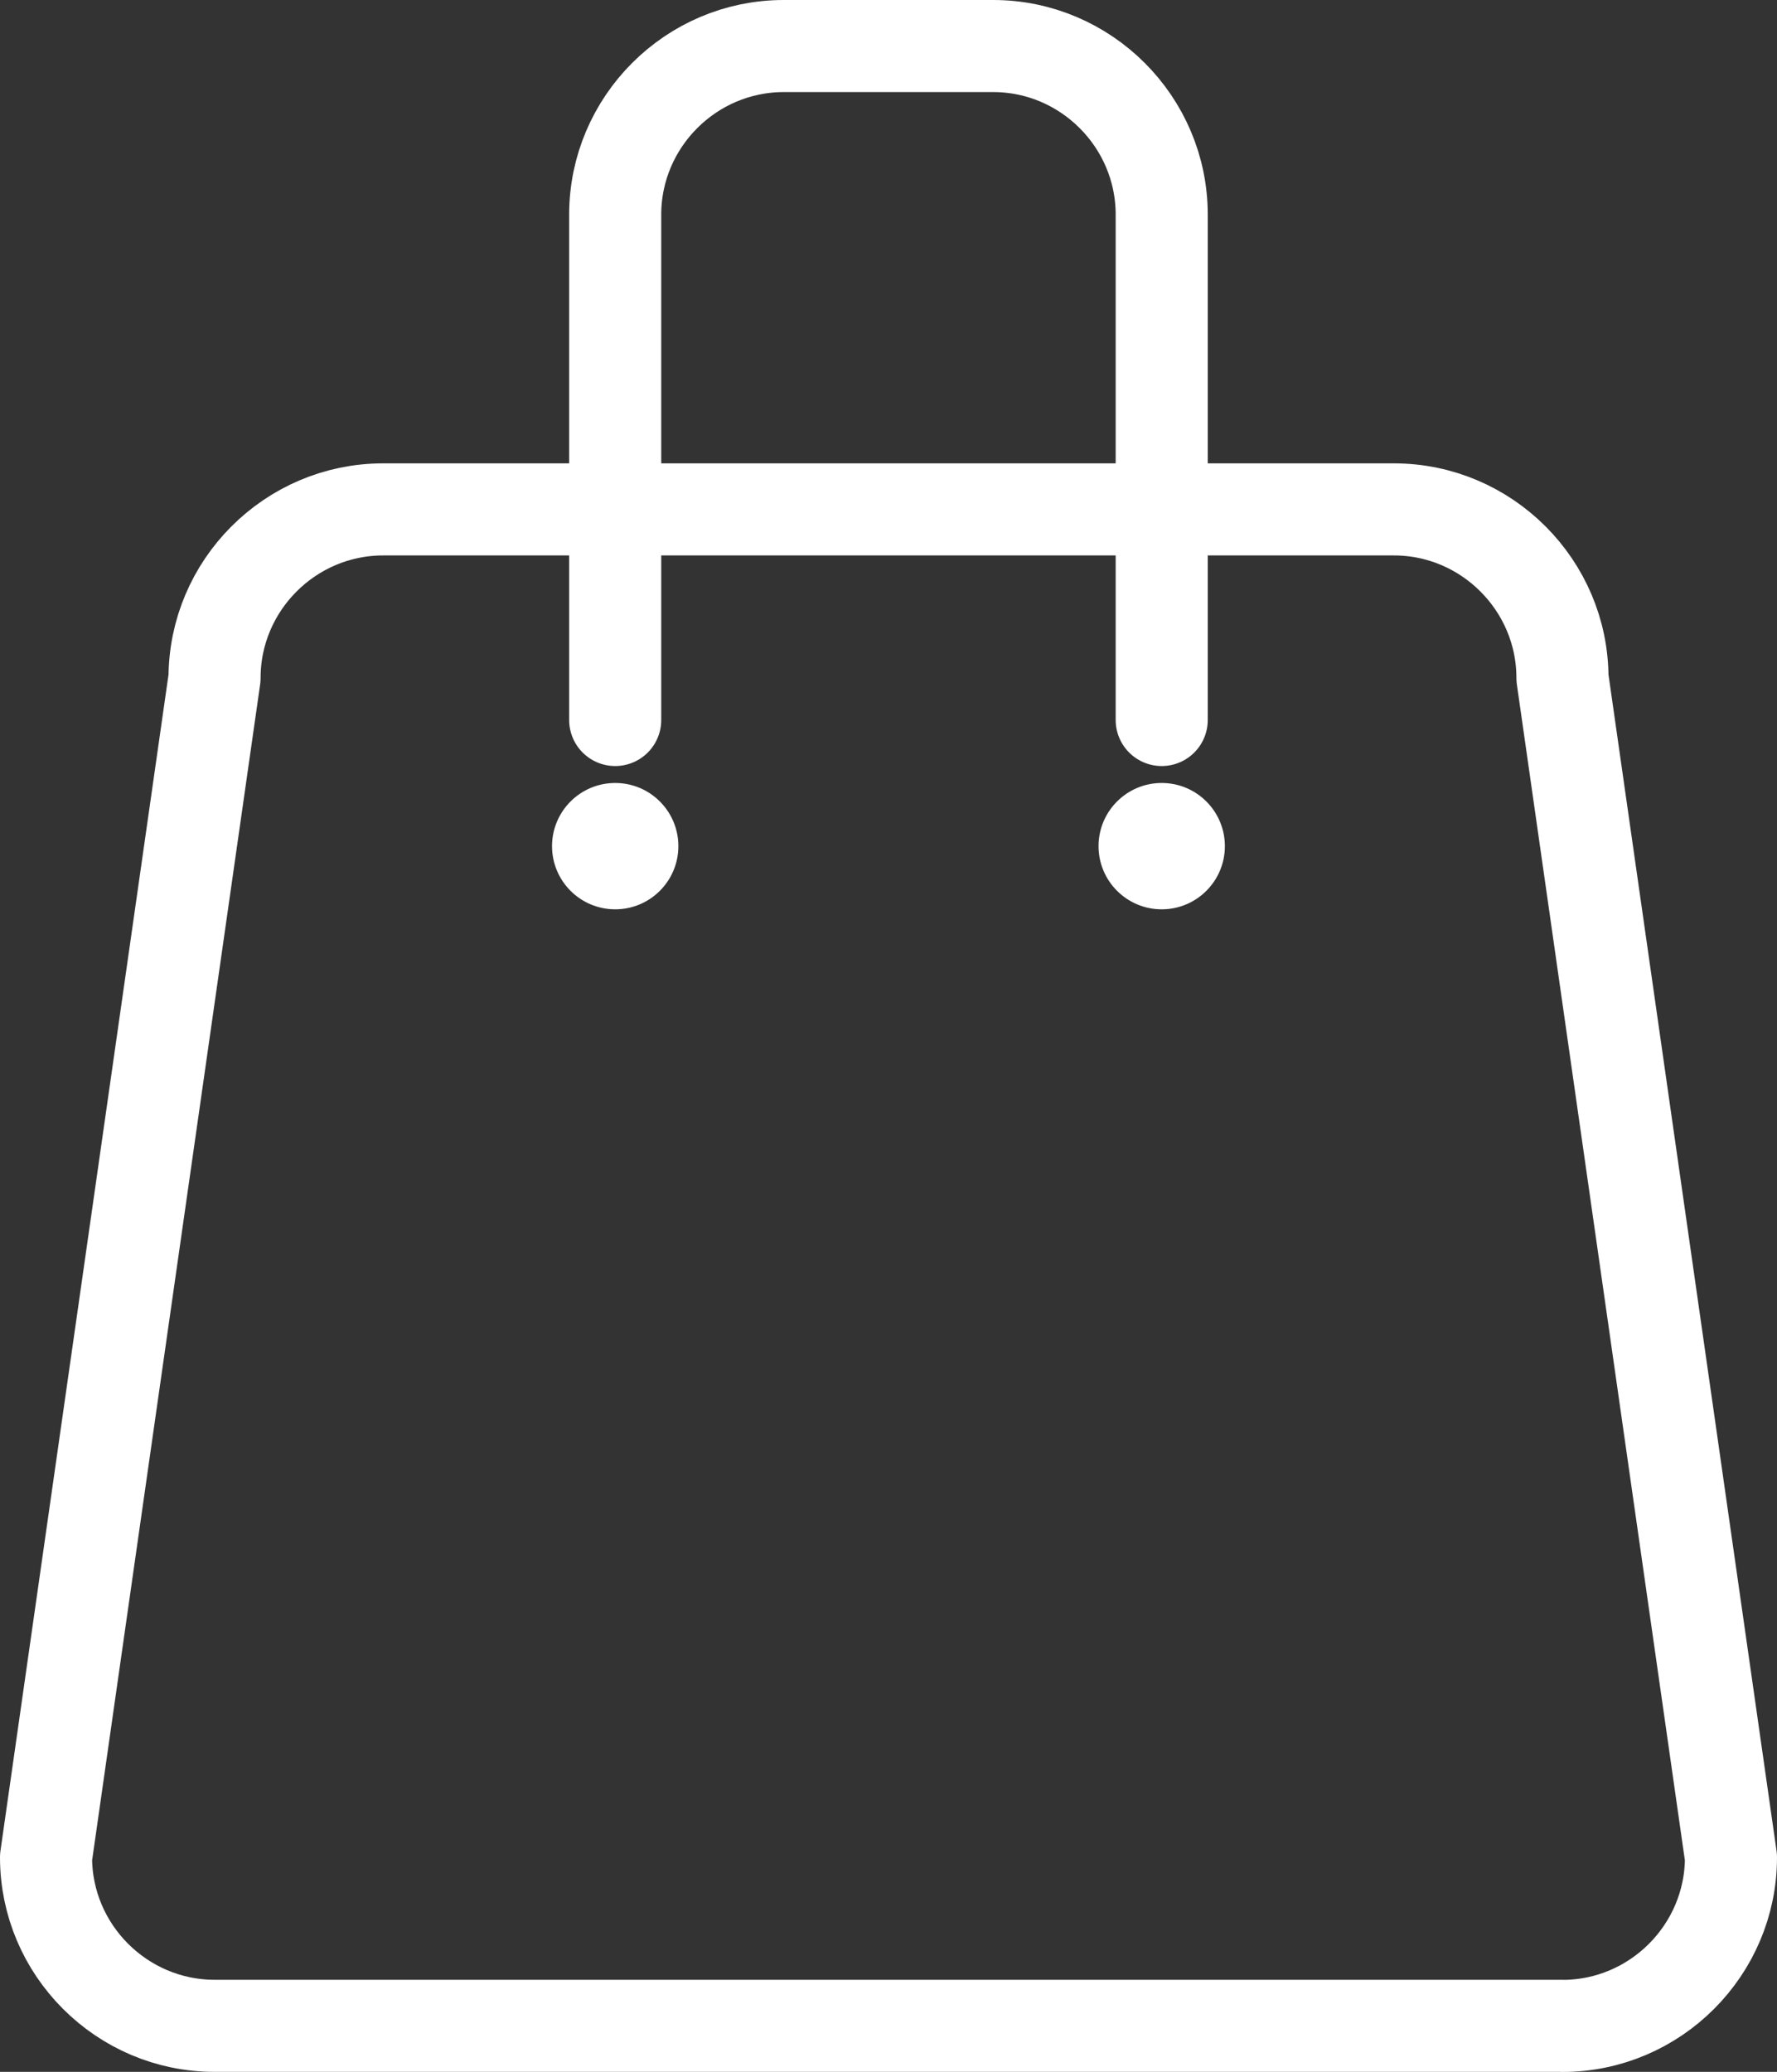 <?xml version="1.0" encoding="UTF-8"?>
<svg id="_イヤー_2" data-name="レイヤー 2" xmlns="http://www.w3.org/2000/svg" viewBox="0 0 19.298 22.5">
  <rect x="0" y="0" width="19.298" height="22.5" fill="#333333" stroke="none"/>
  <defs>
    <style>
      .cls-1 {
        fill: #fff;
      }

      .cls-2 {
        fill: none;
        stroke: #fff;
        stroke-linecap: round;
        stroke-linejoin: round;
      }
    </style>
  </defs>
  <g id="_イヤー_1-2" data-name="レイヤー 1">
    <g>
      <path class="cls-2" d="M16.968,22H2.33c-1.006,0-1.83-.823-1.83-1.83L2.33,7.362c0-1.006,.823-1.83,1.83-1.83H15.138c1.006,0,1.83,.823,1.83,1.83l1.83,12.809c0,1.006-.823,1.83-1.83,1.83Z"/>
      <path class="cls-2" d="M6.681,7.819V2.33c0-1.006,.823-1.83,1.83-1.83h2.275c1.006,0,1.83,.823,1.83,1.83V7.819"/>
      <circle class="cls-1" cx="6.681" cy="9.189" r=".686"/>
      <circle class="cls-1" cx="12.616" cy="9.189" r=".686"/>
    </g>
  </g>
</svg>